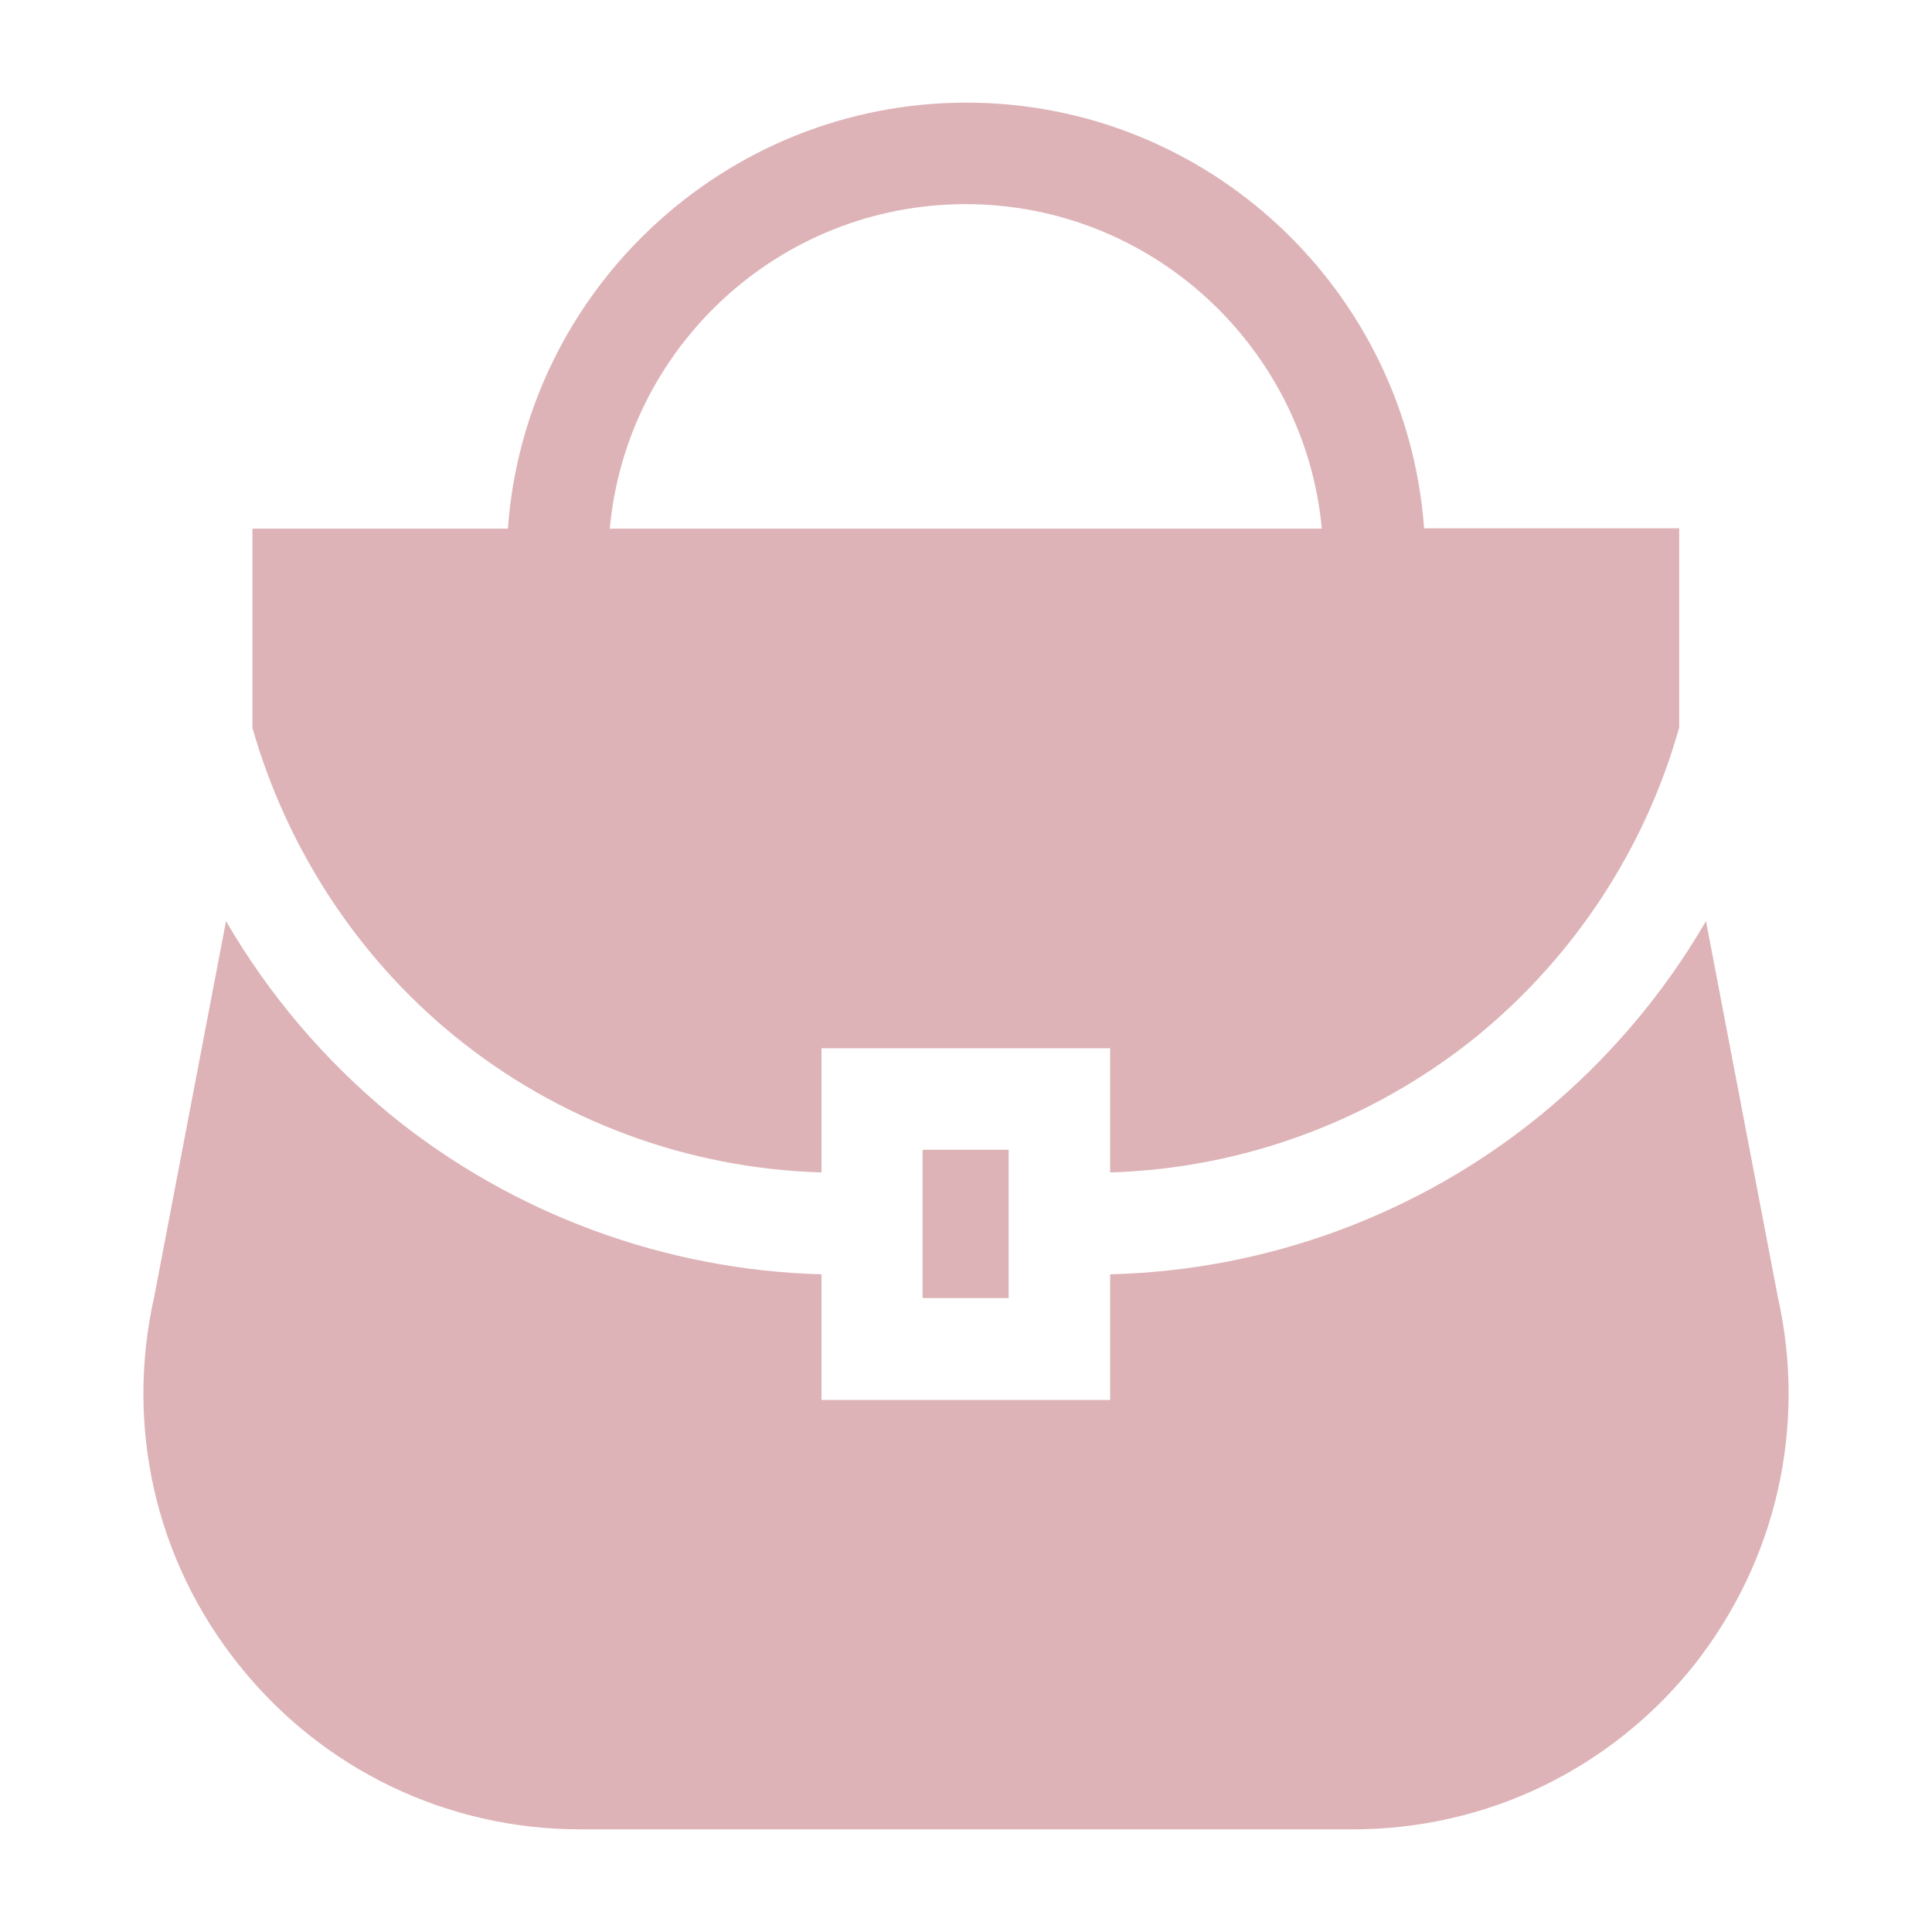 <?xml version="1.0" encoding="utf-8"?>
<!-- Generator: Adobe Illustrator 19.0.0, SVG Export Plug-In . SVG Version: 6.00 Build 0)  -->
<svg version="1.1" id="Layer_1" xmlns="http://www.w3.org/2000/svg" xmlns:xlink="http://www.w3.org/1999/xlink" x="0px" y="0px"
	 viewBox="-49 141 512 512" style="enable-background:new -49 141 512 512;" xml:space="preserve">
<style type="text/css">
	.st0{fill:#DDB3B7;}
</style>
<path class="st0" d="M71.5,415.6c27.5,22.4,61.8,35.1,97.2,36.1v-32.9h76.5v32.9c35.3-1,69.7-13.8,97.2-36.1
	c25.8-21.1,44.6-49.7,53.6-81.8V281h-67.6c-4.6-63-57.2-112.8-121.3-112.8S90.1,218.1,85.6,281.1H17.9v52.8
	C27,365.8,45.7,394.6,71.5,415.6L71.5,415.6z M206.9,195.1c49.3,0,89.9,37.9,94.4,86H112.6C117,232.9,157.6,195.1,206.9,195.1z"/>
<path class="st0" d="M422.1,484.5l-19-99.4c-11.3,19.5-26.2,37-43.8,51.4c-32.2,26.3-72.5,41.2-114.1,42.2v33.3h-76.5v-33.3
	c-41.5-1.1-81.9-16-114.1-42.2C37,422,22.2,404.6,10.9,385.1l-19,99.4c-7.8,34.5,0.3,70.1,22.4,97.7c22.1,27.7,55.1,43.6,90.5,43.6
	h204.7c35.4,0,68.4-15.9,90.5-43.6C421.8,554.5,429.9,519,422.1,484.5z"/>
<path class="st0" d="M195.5,445.7h22.8V485h-22.8V445.7z"/>
</svg>
